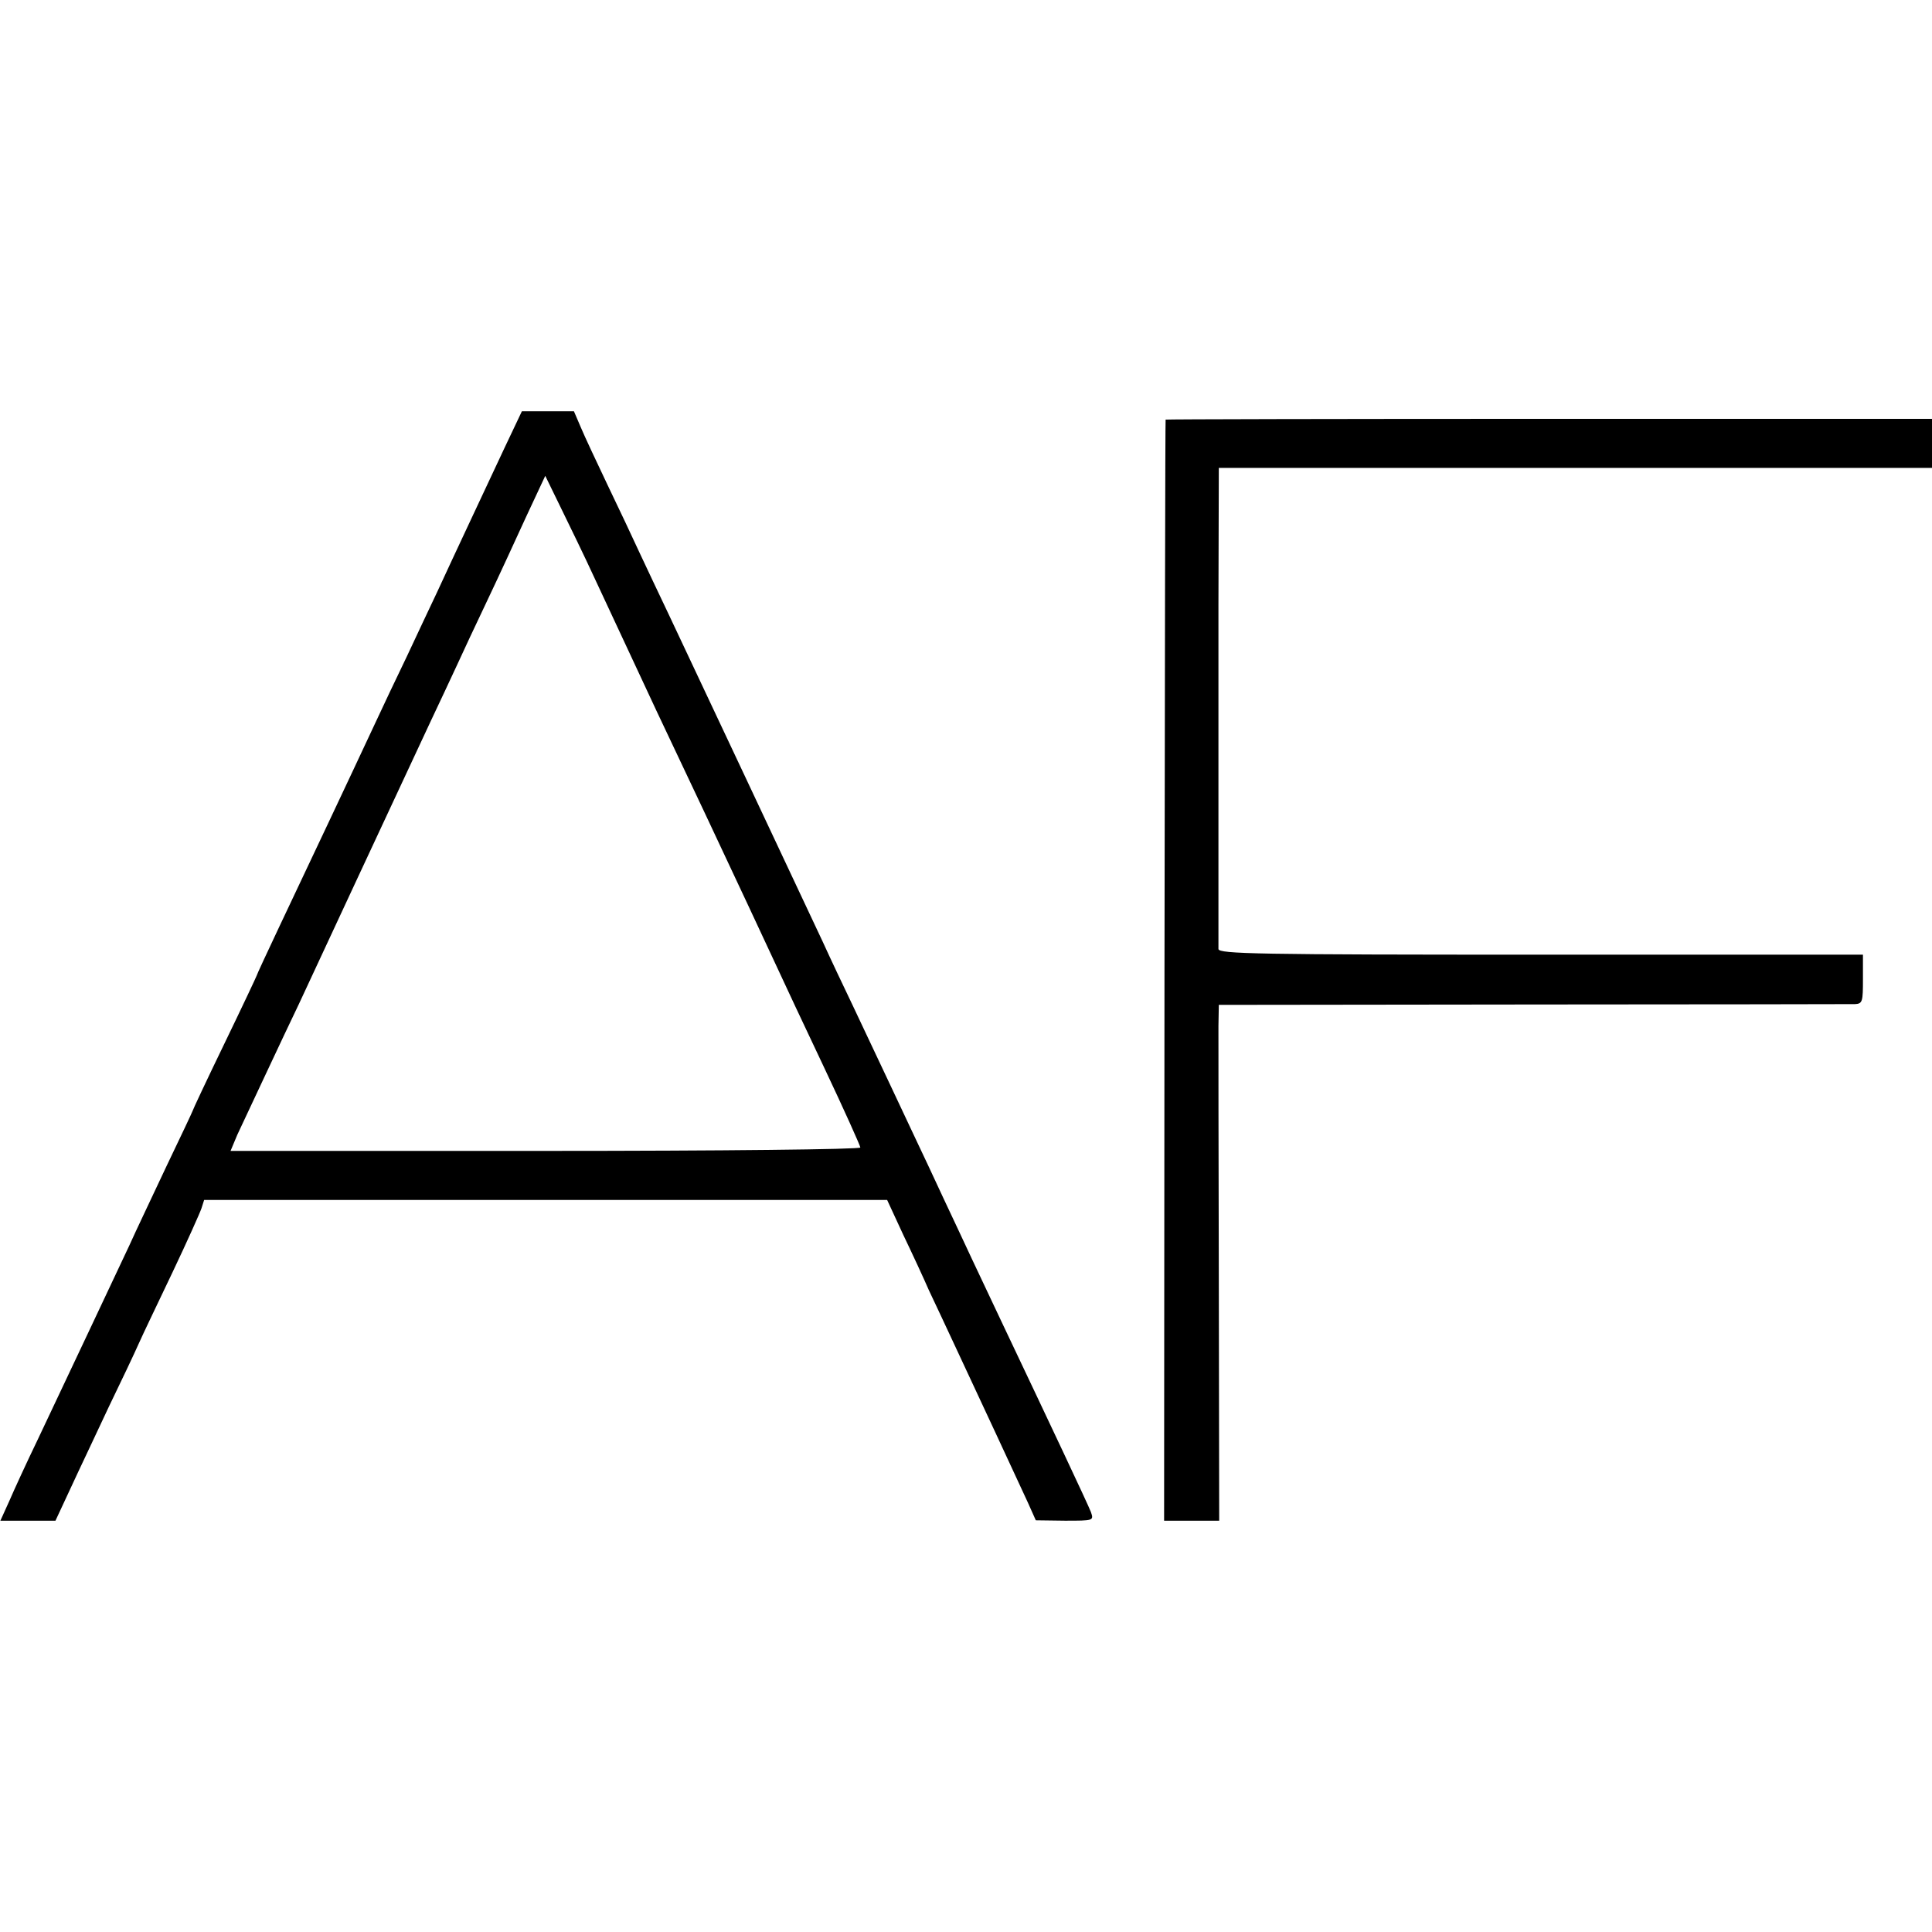 <?xml version="1.0" standalone="no"?>
<!DOCTYPE svg PUBLIC "-//W3C//DTD SVG 20010904//EN"
 "http://www.w3.org/TR/2001/REC-SVG-20010904/DTD/svg10.dtd">
<svg version="1.0" xmlns="http://www.w3.org/2000/svg"
 width="512pt" height="512pt" viewBox="0 0 512 512"
 preserveAspectRatio="xMidYMid meet">
<g transform="translate(0,512) scale(0.1,-0.1)"
fill="#000000" stroke="none">
<path d="M1337 3933 c-51 -109 -133 -283 -179 -383 -17 -36 -53 -112 -80 -170
-28 -58 -65 -136 -83 -175 -70 -150 -174 -370 -254 -539 -33 -70 -61 -130 -61
-132 0 -1 -38 -82 -85 -179 -47 -97 -85 -178 -85 -180 0 -1 -31 -67 -69 -146
-37 -79 -82 -173 -98 -209 -35 -75 -167 -354 -243 -515 -29 -60 -63 -134 -75
-162 l-24 -53 73 0 73 0 41 88 c22 48 68 144 100 213 33 68 69 144 80 169 11
25 52 110 90 190 38 80 72 156 76 168 l7 22 905 0 905 0 43 -93 c24 -50 55
-117 68 -147 14 -30 45 -95 68 -145 66 -141 164 -352 194 -417 l21 -47 77 -1
c76 0 77 0 69 23 -8 21 -110 237 -231 492 -29 61 -67 142 -85 180 -18 39 -52
111 -75 160 -23 50 -57 122 -75 160 -33 70 -85 181 -165 350 -24 50 -60 126
-80 170 -58 124 -357 759 -407 865 -25 52 -60 127 -78 165 -18 39 -56 120 -85
180 -29 61 -61 129 -71 153 l-18 42 -69 0 -69 0 -46 -97z m240 -348 c28 -60
69 -148 91 -195 45 -97 79 -170 200 -425 92 -196 149 -317 192 -410 15 -33 71
-152 124 -264 53 -112 96 -208 96 -212 0 -5 -368 -9 -835 -9 l-834 0 18 43
c11 23 45 96 76 162 31 66 70 149 87 184 28 61 268 575 350 751 22 47 53 112
68 145 15 33 52 112 82 175 30 63 76 163 103 222 l50 107 40 -82 c22 -45 64
-131 92 -192z"/>
<path d="M3089 4008 c-1 -2 -2 -659 -3 -1461 l-1 -1457 73 0 73 0 -1 627 c-1
346 -1 653 -1 684 l1 56 833 1 c457 0 842 1 853 1 20 1 21 7 21 66 l0 65 -854
0 c-751 0 -853 2 -854 15 0 8 0 134 0 280 0 146 0 429 0 630 l1 365 945 0 945
0 0 65 0 65 -1015 0 c-558 0 -1016 -1 -1016 -2z"/>
</g>
</svg>
